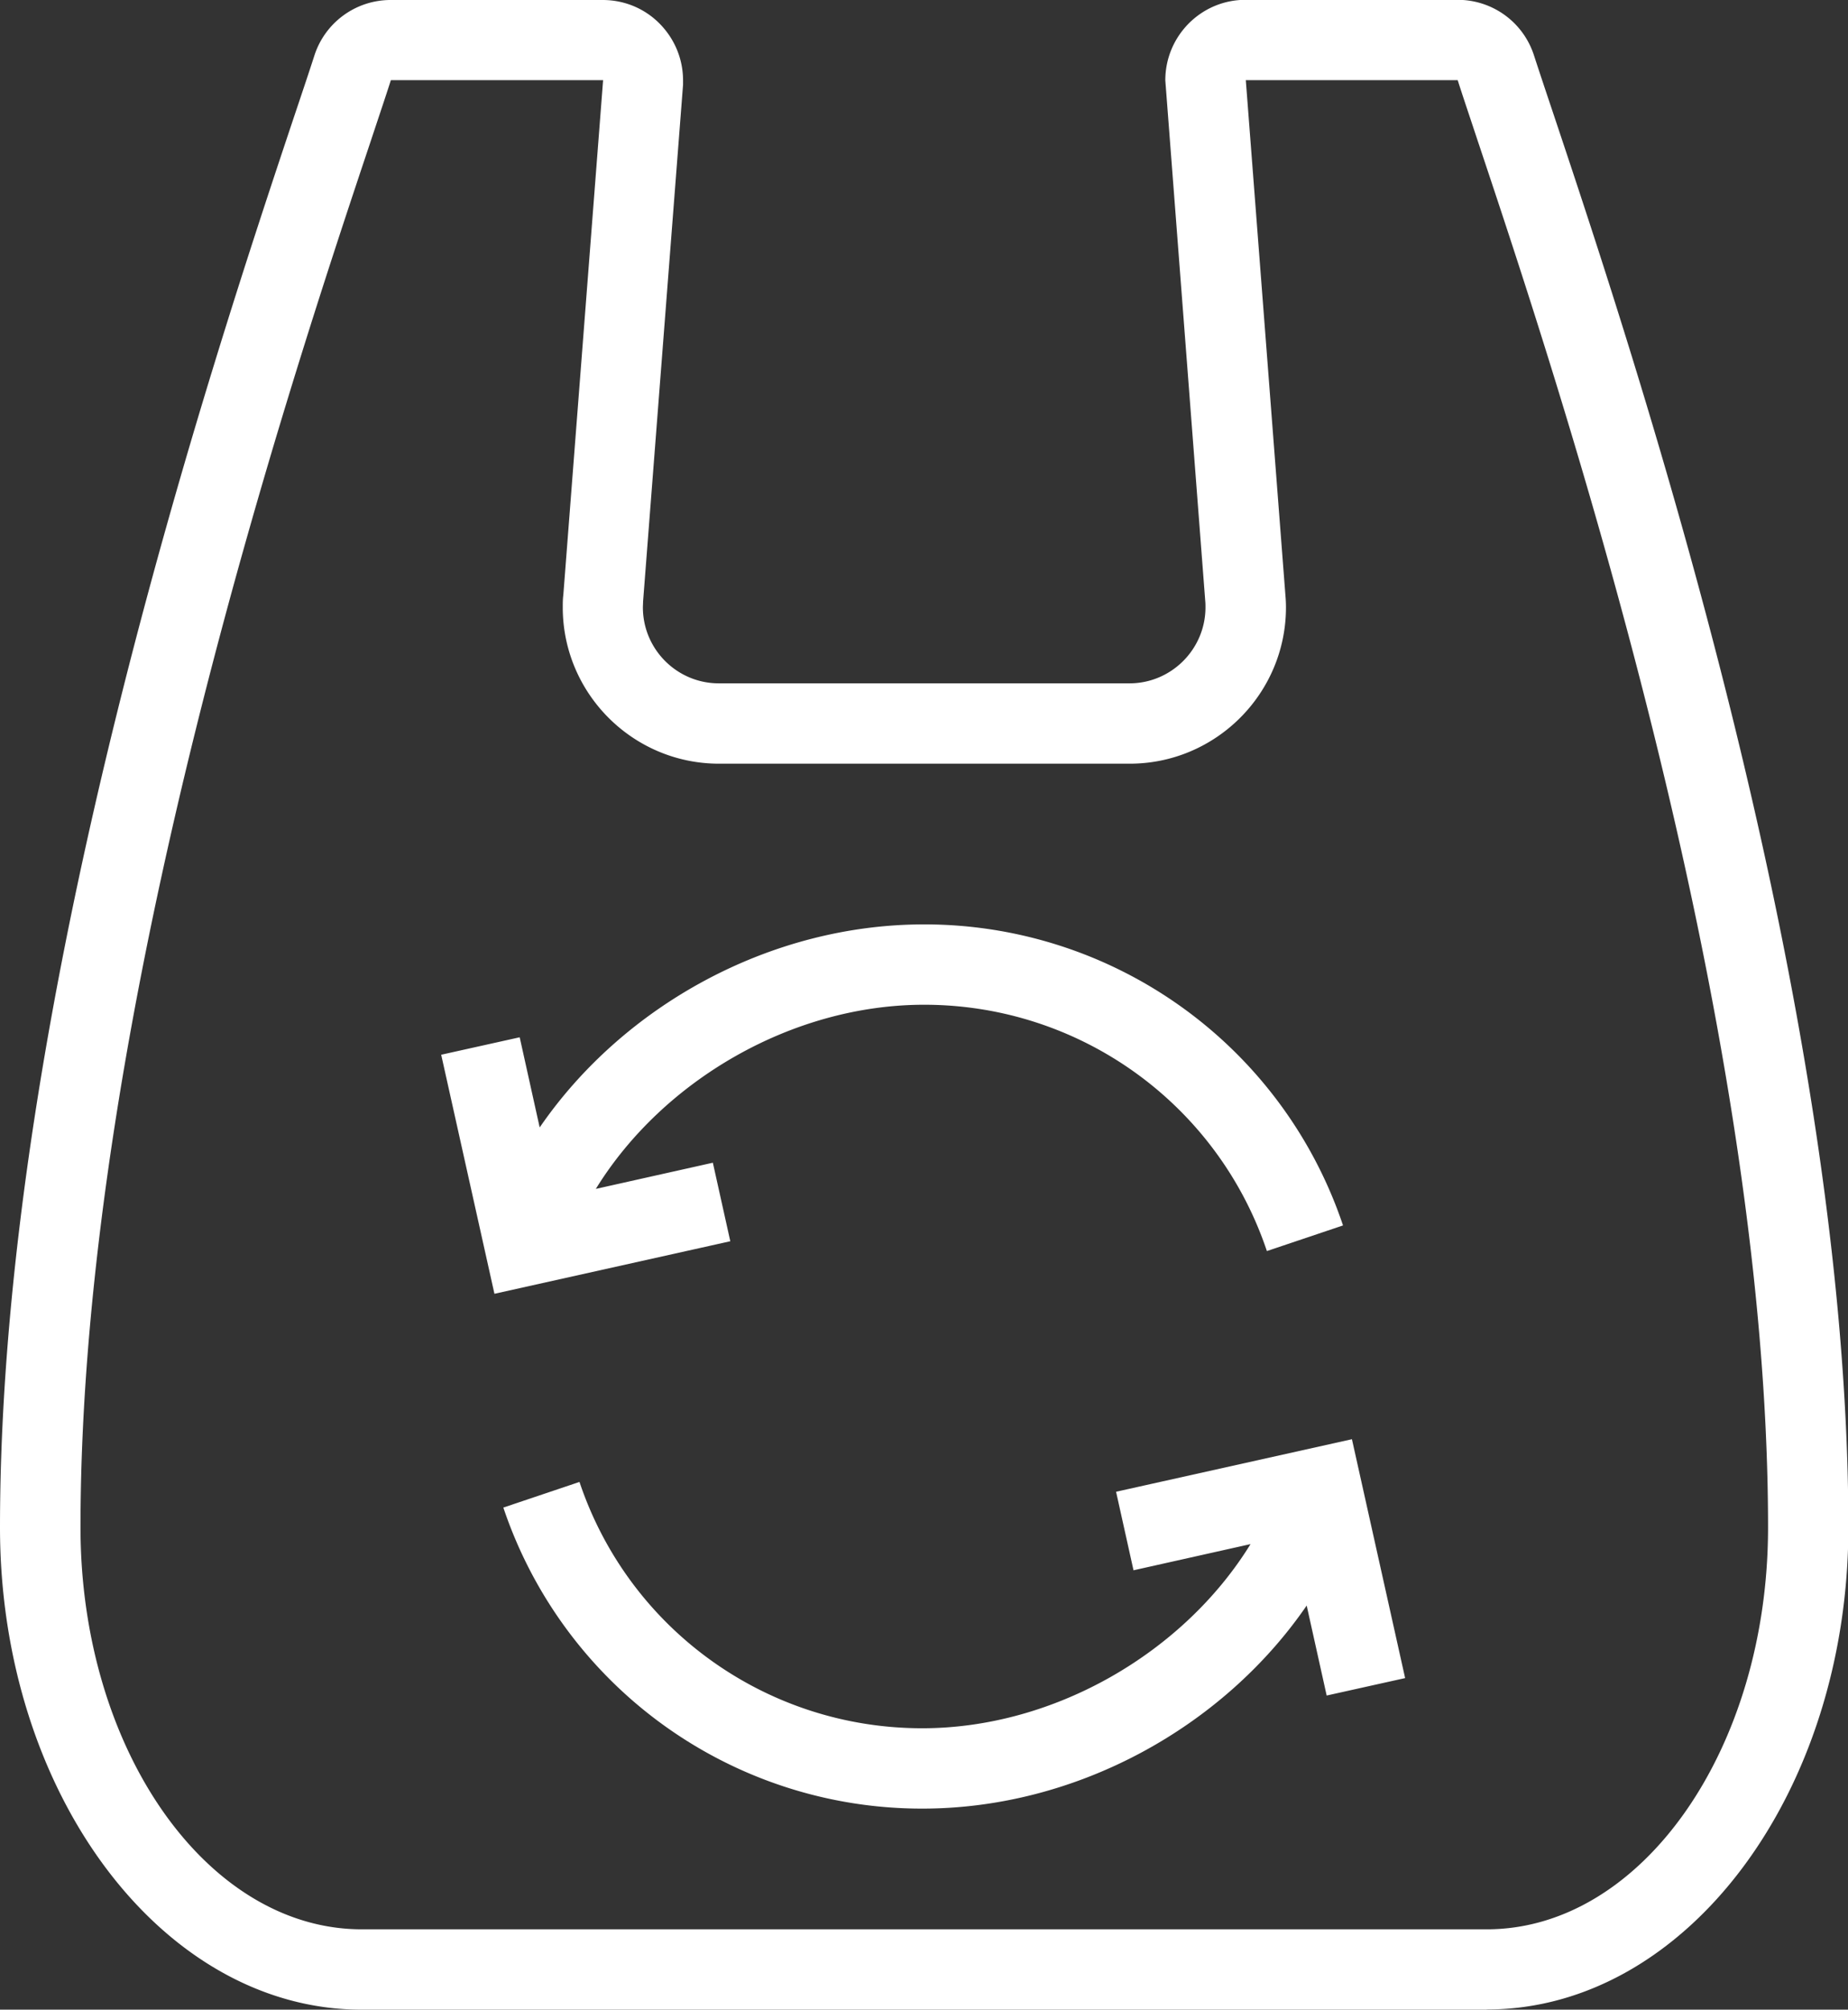 <svg id="Layer_2" data-name="Layer 2" xmlns="http://www.w3.org/2000/svg" viewBox="0 0 101.7 110.55"><rect x="0" y="0" width="101.7" height="110.55" fill="#333333" stroke="none"/><defs><style>.cls-1{fill:#fff}</style></defs><g id="Lager_3" data-name="Lager 3"><path class="cls-1" d="M33.17 4.41H21.51c-.27.85-.65 1.97-1.1 3.33-4.37 13.07-15.98 47.8-15.98 76.28 0 12.19 6.95 22.11 15.48 22.11h61.91c8.53 0 15.48-9.92 15.48-22.11 0-28.48-11.61-63.2-15.98-76.28-.45-1.36-.83-2.48-1.1-3.33H68.56l2.18 28.34c.02.22.03.44.03.66 0 4.74-3.86 8.6-8.6 8.6h-22.6c-4.74 0-8.6-3.86-8.6-8.6 0-.22 0-.45.03-.67l2.19-28.33zm48.64 106.14H19.9C8.93 110.55 0 98.65 0 84.02 0 54.82 11.78 19.6 16.21 6.34c.45-1.34.82-2.44 1.09-3.28A4.406 4.406 0 0121.51 0h11.66c1.18 0 2.3.46 3.13 1.3.83.84 1.29 1.95 1.29 3.13v.23l-2.2 28.43c0 .11-.01.22-.01.32 0 2.3 1.87 4.18 4.18 4.18h22.6c2.3 0 4.18-1.88 4.18-4.18 0-.11 0-.21-.01-.32l-2.2-28.67c0-1.18.46-2.29 1.29-3.13.84-.84 1.95-1.3 3.13-1.3h11.66c1.93 0 3.62 1.23 4.21 3.06.27.83.64 1.94 1.09 3.28 4.43 13.26 16.21 48.49 16.21 77.68 0 14.63-8.93 26.53-19.9 26.53"/><path class="cls-1" d="M50.85 50.85c-8.47 0-16.54 4.46-21.15 11.17l-1.1-4.96-4.32.96 2.93 13.15 12.98-2.89-.96-4.32-6.44 1.44c3.68-5.97 10.8-10.13 18.07-10.13 8.56 0 16.14 5.45 18.86 13.55l4.19-1.41a24.296 24.296 0 00-23.06-16.56zm26.48 41.47L74.4 79.17l-12.98 2.89.96 4.32 6.44-1.44c-3.68 5.97-10.8 10.13-18.07 10.13-8.56 0-16.14-5.44-18.86-13.55l-4.19 1.41a24.296 24.296 0 0023.06 16.56c8.47 0 16.54-4.46 21.15-11.17l1.1 4.95 4.32-.96z"/></g></svg>